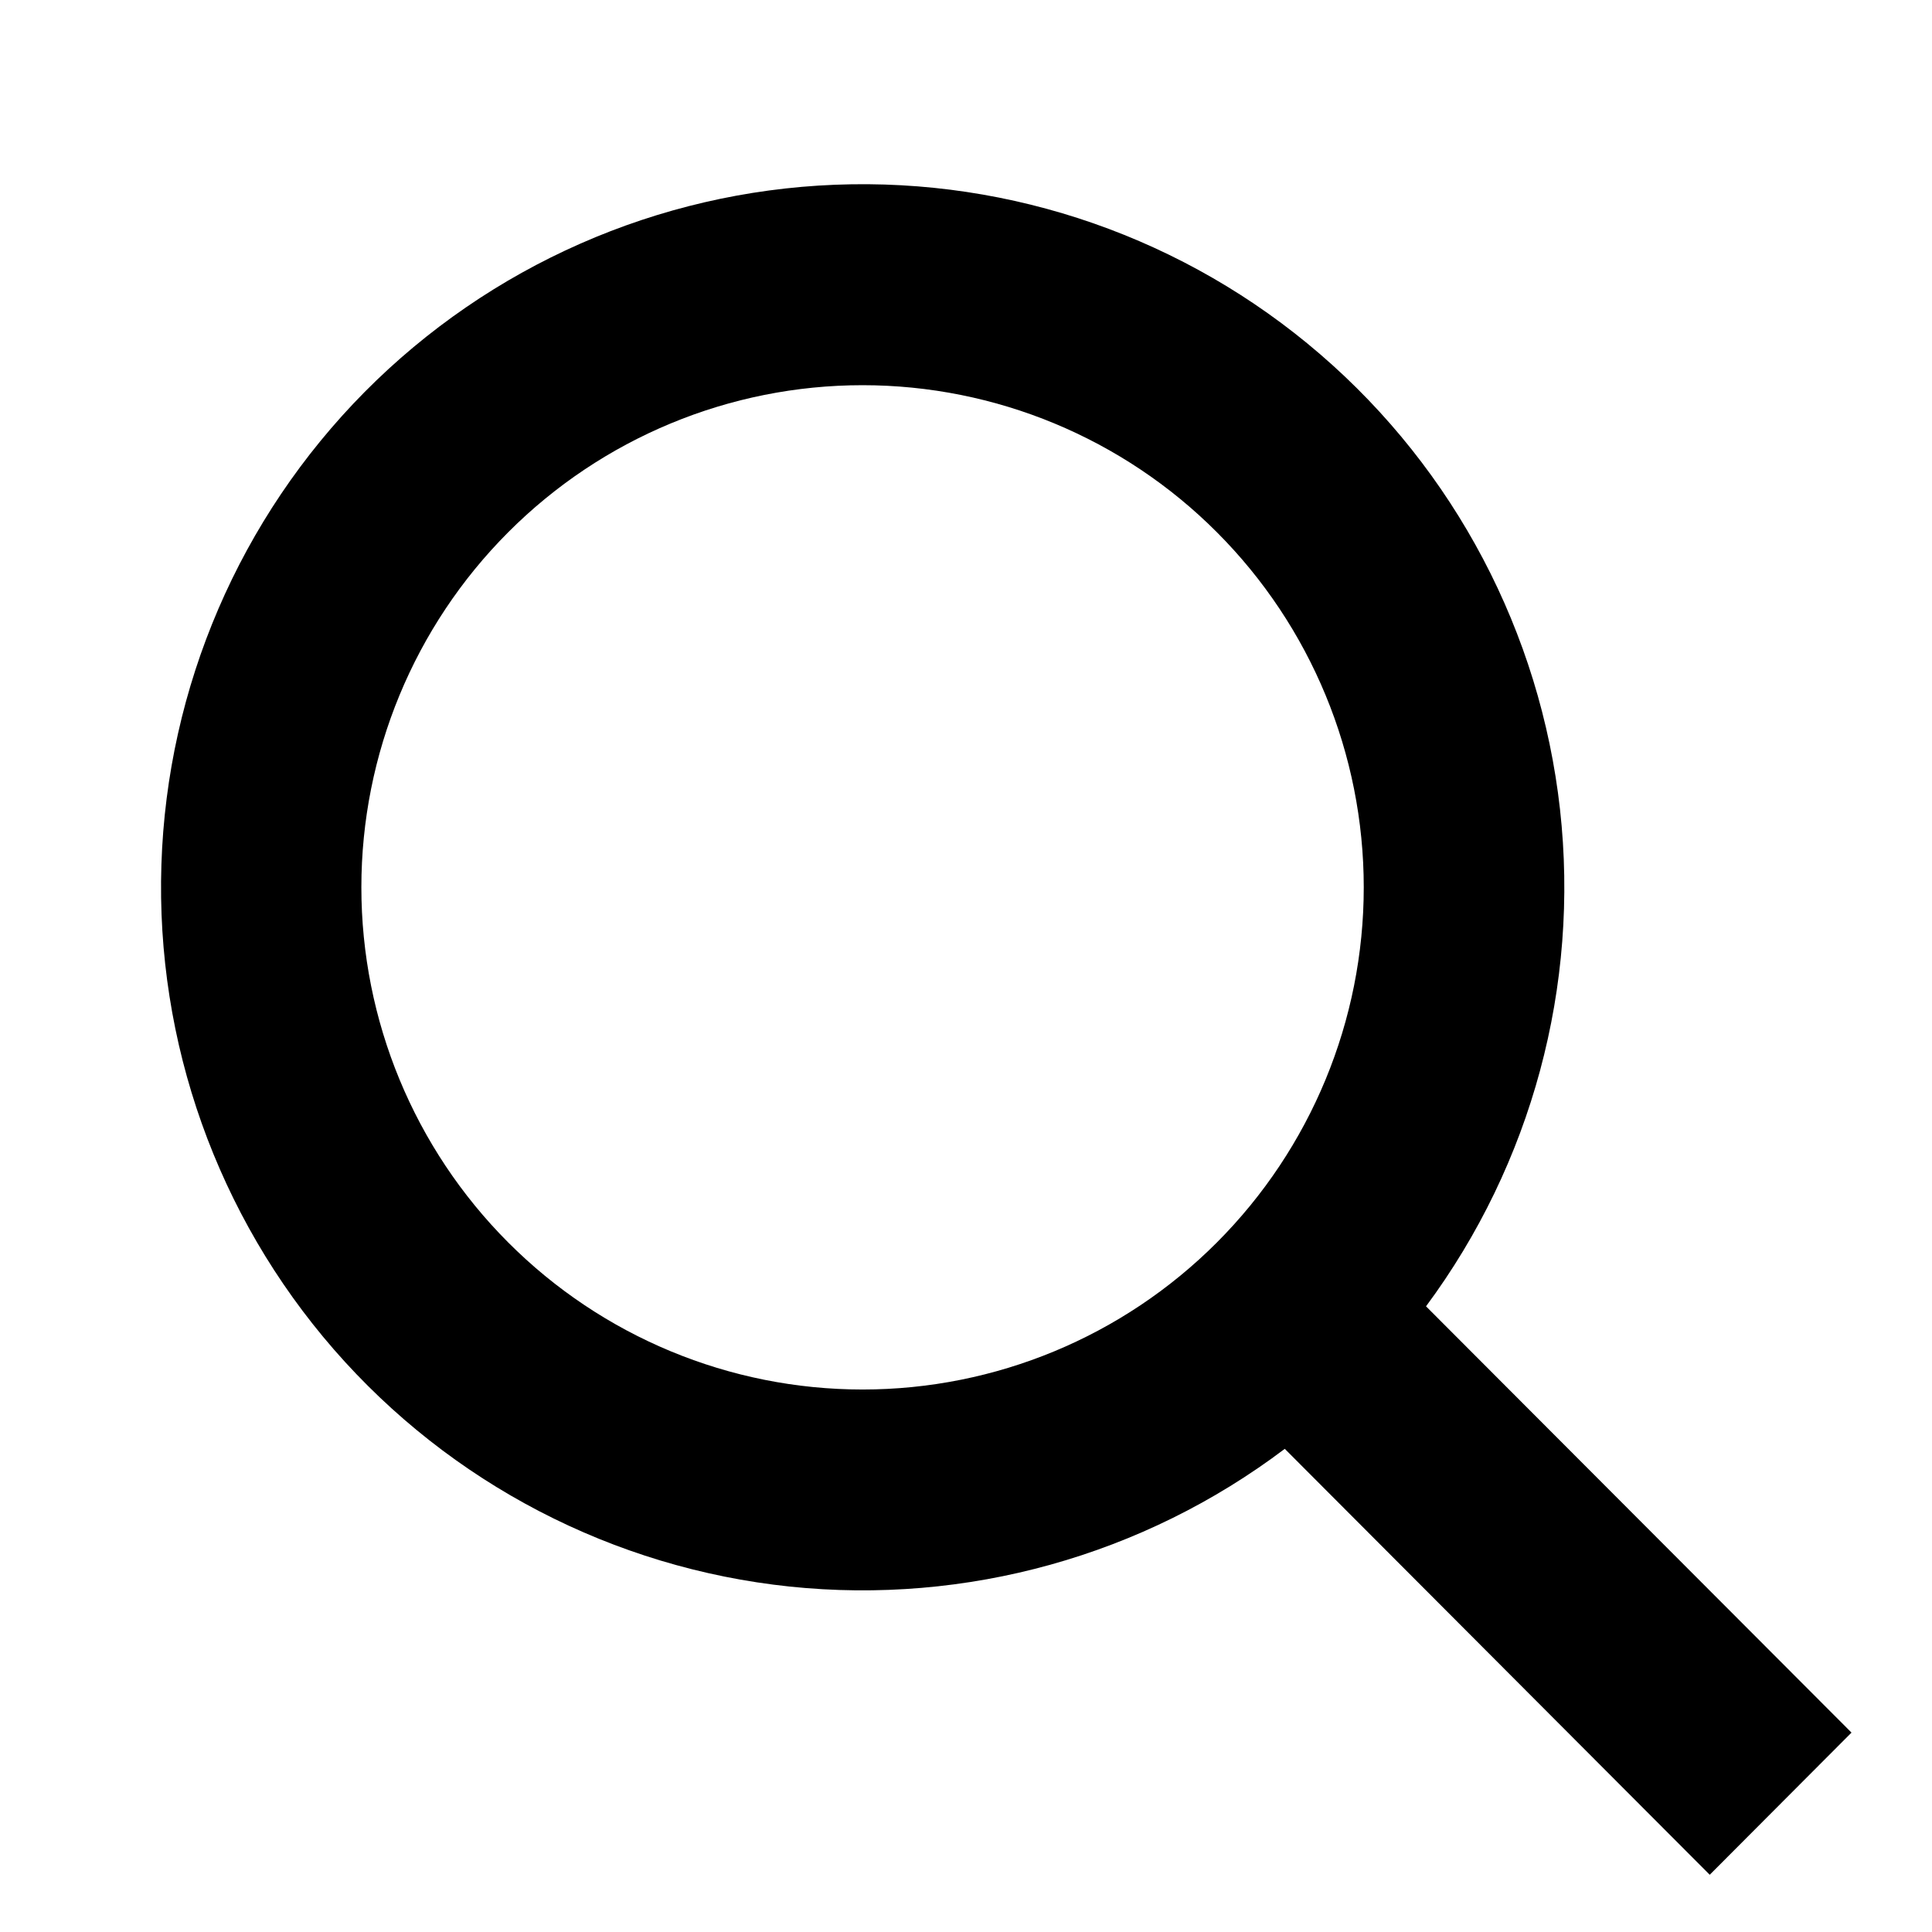 <svg width="24" height="24" viewBox="0 0 24 24" fill="none" xmlns="http://www.w3.org/2000/svg">
<path fill-rule="evenodd" clip-rule="evenodd" d="M17.715 16.228L23 21.523L21.239 23.289L15.96 17.998C14.2 19.327 12.003 19.938 9.811 19.709C7.619 19.479 5.596 18.427 4.147 16.763C2.699 15.099 1.933 12.947 2.005 10.74C2.076 8.533 2.979 6.435 4.531 4.868C6.084 3.302 8.171 2.382 10.373 2.295C12.575 2.208 14.728 2.96 16.399 4.4C18.07 5.839 19.134 7.859 19.379 10.054C19.623 12.248 19.029 14.454 17.715 16.227V16.228ZM16.941 11.023C16.941 9.368 16.285 7.782 15.117 6.612C13.95 5.442 12.366 4.785 10.715 4.785C9.064 4.785 7.48 5.442 6.313 6.612C5.145 7.782 4.489 9.368 4.489 11.023C4.489 12.677 5.145 14.264 6.313 15.434C7.48 16.604 9.064 17.261 10.715 17.261C12.366 17.261 13.95 16.604 15.117 15.434C16.285 14.264 16.941 12.677 16.941 11.023Z" fill="black"/>
</svg>
